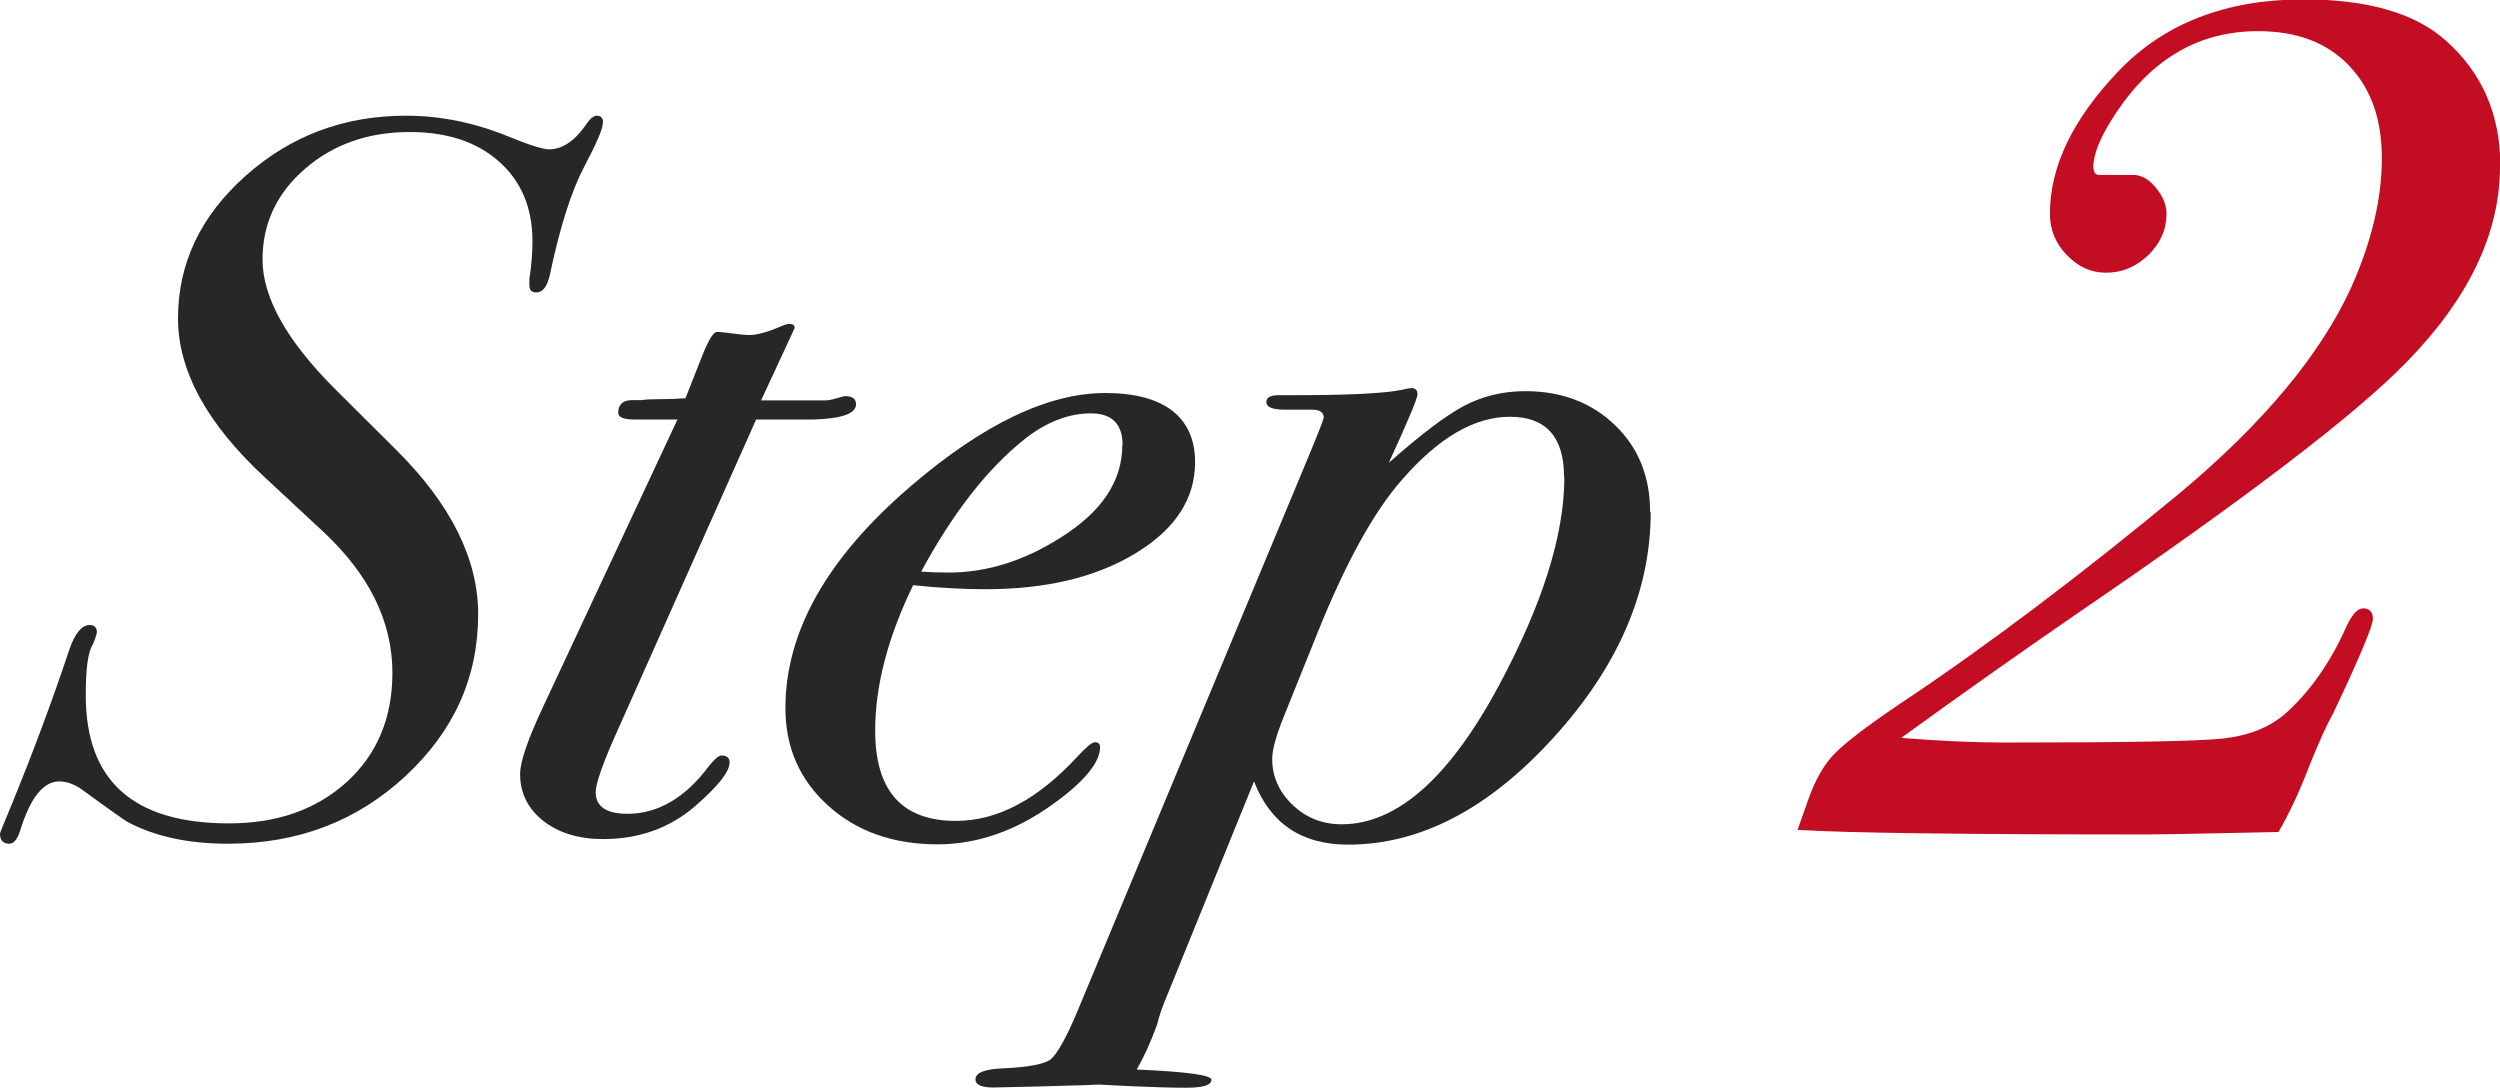 <?xml version="1.0" encoding="UTF-8"?><svg id="_レイヤー_2" xmlns="http://www.w3.org/2000/svg" width="81.04" height="35.26" viewBox="0 0 81.04 35.26"><g id="_レイヤー_1-2"><path d="m19.54,3.99c0,.2-.21.67-.61,1.43s-.78,1.93-1.11,3.51c-.09.37-.23.55-.43.55-.16,0-.23-.08-.23-.23v-.2c.07-.46.1-.87.1-1.23,0-1.08-.36-1.94-1.08-2.58-.72-.64-1.68-.96-2.9-.96-1.35,0-2.48.4-3.39,1.19-.92.79-1.38,1.78-1.38,2.94,0,1.23.78,2.63,2.35,4.2l1.99,1.98c1.77,1.76,2.65,3.54,2.65,5.32,0,2.05-.79,3.8-2.37,5.26s-3.49,2.18-5.74,2.18c-1.3,0-2.4-.24-3.28-.72-.11-.07-.6-.41-1.46-1.04-.24-.17-.49-.26-.73-.26-.51,0-.93.52-1.26,1.57-.09.3-.21.45-.36.45-.2,0-.3-.11-.3-.33,0-.02.1-.27.3-.75.73-1.77,1.38-3.51,1.95-5.22.18-.52.4-.79.66-.79.15,0,.23.08.23.23,0,.04-.04.18-.13.4-.16.24-.23.79-.23,1.65,0,2.77,1.54,4.15,4.64,4.15,1.57,0,2.84-.45,3.83-1.35.98-.9,1.47-2.08,1.47-3.53,0-1.67-.76-3.21-2.29-4.62l-1.85-1.72c-1.88-1.74-2.81-3.46-2.81-5.15,0-1.78.73-3.32,2.19-4.62,1.46-1.3,3.19-1.95,5.2-1.95,1.1,0,2.21.22,3.31.67.68.28,1.13.42,1.33.42.42,0,.82-.26,1.19-.79.13-.2.25-.3.36-.3.13,0,.2.08.2.23Z" style="fill:#262727;"/><path d="m27.75,13.1c0,.31-.46.47-1.39.5h-1.85l-4.47,10.03c-.49,1.08-.73,1.77-.73,2.05,0,.46.34.7,1.03.7.99,0,1.88-.52,2.65-1.56.18-.22.31-.33.4-.33.18,0,.26.08.26.23,0,.29-.36.75-1.09,1.39-.84.73-1.84,1.09-3.01,1.09-.79,0-1.44-.2-1.94-.59-.5-.4-.75-.9-.75-1.52,0-.4.25-1.13.76-2.21l4.34-9.28h-1.36c-.38,0-.56-.07-.56-.22,0-.27.15-.41.46-.41h.3c.11-.02.29-.03.53-.03.31,0,.61-.01.89-.03l.56-1.42c.2-.49.35-.73.46-.73s.28.02.51.05c.23.03.41.05.55.05.24,0,.6-.1,1.06-.3.09-.04.17-.06.23-.06.11,0,.17.04.17.13l-.36.78-.73,1.57h2.05c.11,0,.24-.02.4-.07.15-.04.24-.07.27-.07.24,0,.36.09.36.27Z" style="fill:#262727;"/><path d="m38.74,14.98c0,1.19-.64,2.17-1.92,2.95s-2.9,1.17-4.87,1.17c-.71,0-1.49-.04-2.35-.13-.82,1.69-1.23,3.26-1.23,4.71,0,1.96.87,2.93,2.62,2.93,1.35,0,2.66-.7,3.94-2.09.29-.31.47-.46.56-.46.11,0,.17.05.17.16,0,.5-.52,1.13-1.56,1.87-1.19.85-2.43,1.28-3.71,1.28-1.44,0-2.62-.42-3.54-1.25-.93-.84-1.39-1.89-1.39-3.17,0-2.47,1.35-4.86,4.04-7.17,2.36-2.03,4.47-3.04,6.33-3.04s2.91.75,2.91,2.24Zm-2.35-.55c0-.68-.34-1.03-1.03-1.03s-1.4.26-2.09.79c-1.24.97-2.37,2.42-3.41,4.34.26.02.56.03.89.03,1.24,0,2.44-.38,3.61-1.12,1.35-.84,2.02-1.84,2.02-3.01Z" style="fill:#262727;"/><path d="m53.51,16.59c0,2.57-1.05,5.01-3.15,7.32-2.1,2.31-4.32,3.47-6.66,3.47-1.5,0-2.52-.68-3.05-2.05l-2.78,6.85c-.18.42-.3.76-.36,1.03-.2.55-.42,1.04-.66,1.46,1.61.07,2.42.18,2.42.33,0,.18-.28.26-.83.26-.49,0-1.08-.02-1.79-.05l-.99-.05s-.18,0-.6.02c-.49.01-.96.03-1.42.04l-1.32.03c-.46.02-.7-.07-.7-.26,0-.22.31-.34.93-.36.82-.04,1.33-.14,1.52-.3s.49-.67.86-1.56l7.42-17.81c.38-.91.56-1.38.56-1.42,0-.18-.13-.26-.4-.26h-.86c-.4,0-.6-.08-.6-.25,0-.14.13-.22.4-.22h.53c1.77,0,2.91-.06,3.44-.17.18-.04.29-.06.33-.06.13,0,.2.07.2.2s-.31.87-.93,2.22c1.02-.9,1.83-1.52,2.43-1.84.61-.32,1.27-.48,2-.48,1.17,0,2.14.37,2.9,1.1s1.14,1.67,1.14,2.82Zm-2.81-1.13c0-1.3-.59-1.95-1.75-1.95s-2.32.68-3.51,2.05c-.93,1.06-1.84,2.73-2.75,5l-1.09,2.71c-.24.6-.36,1.04-.36,1.33,0,.57.22,1.07.66,1.49.44.42.97.63,1.59.63,1.79,0,3.49-1.5,5.1-4.5,1.41-2.63,2.12-4.88,2.12-6.75Z" style="fill:#262727;"/><path d="m81.04,5.39c0,2.17-1.01,4.28-3.02,6.34-1.66,1.71-5.21,4.42-10.66,8.14-1.89,1.3-3.8,2.65-5.73,4.05,1.25.1,2.37.15,3.36.15,3.9,0,6.25-.04,7.07-.13s1.48-.35,1.99-.78c.81-.71,1.49-1.67,2.02-2.87.18-.38.36-.57.54-.57.2,0,.31.12.31.34s-.43,1.26-1.3,3.09c-.18.31-.42.84-.73,1.6-.33.87-.67,1.6-1.03,2.22-2.39.05-3.78.08-4.17.08-6.09,0-9.9-.05-11.42-.15l.34-.96c.23-.66.52-1.17.88-1.53s1.04-.88,2.06-1.57c2.83-1.88,5.86-4.17,9.09-6.84,2.72-2.27,4.58-4.5,5.58-6.69.66-1.48.99-2.87.99-4.17s-.36-2.28-1.07-3.02c-.71-.74-1.69-1.11-2.94-1.11-1.89,0-3.41.87-4.58,2.61-.51.76-.76,1.35-.76,1.78,0,.18.06.27.19.27h1.11c.25,0,.5.14.73.42s.34.56.34.84c0,.51-.2.96-.59,1.34-.4.38-.85.57-1.36.57s-.91-.19-1.28-.57-.55-.83-.55-1.34c0-1.53.74-3.07,2.22-4.62,1.48-1.55,3.48-2.33,6-2.33,2.09,0,3.63.45,4.62,1.34,1.17,1.04,1.76,2.39,1.76,4.05Z" style="fill:#c30d23;"/></g></svg>